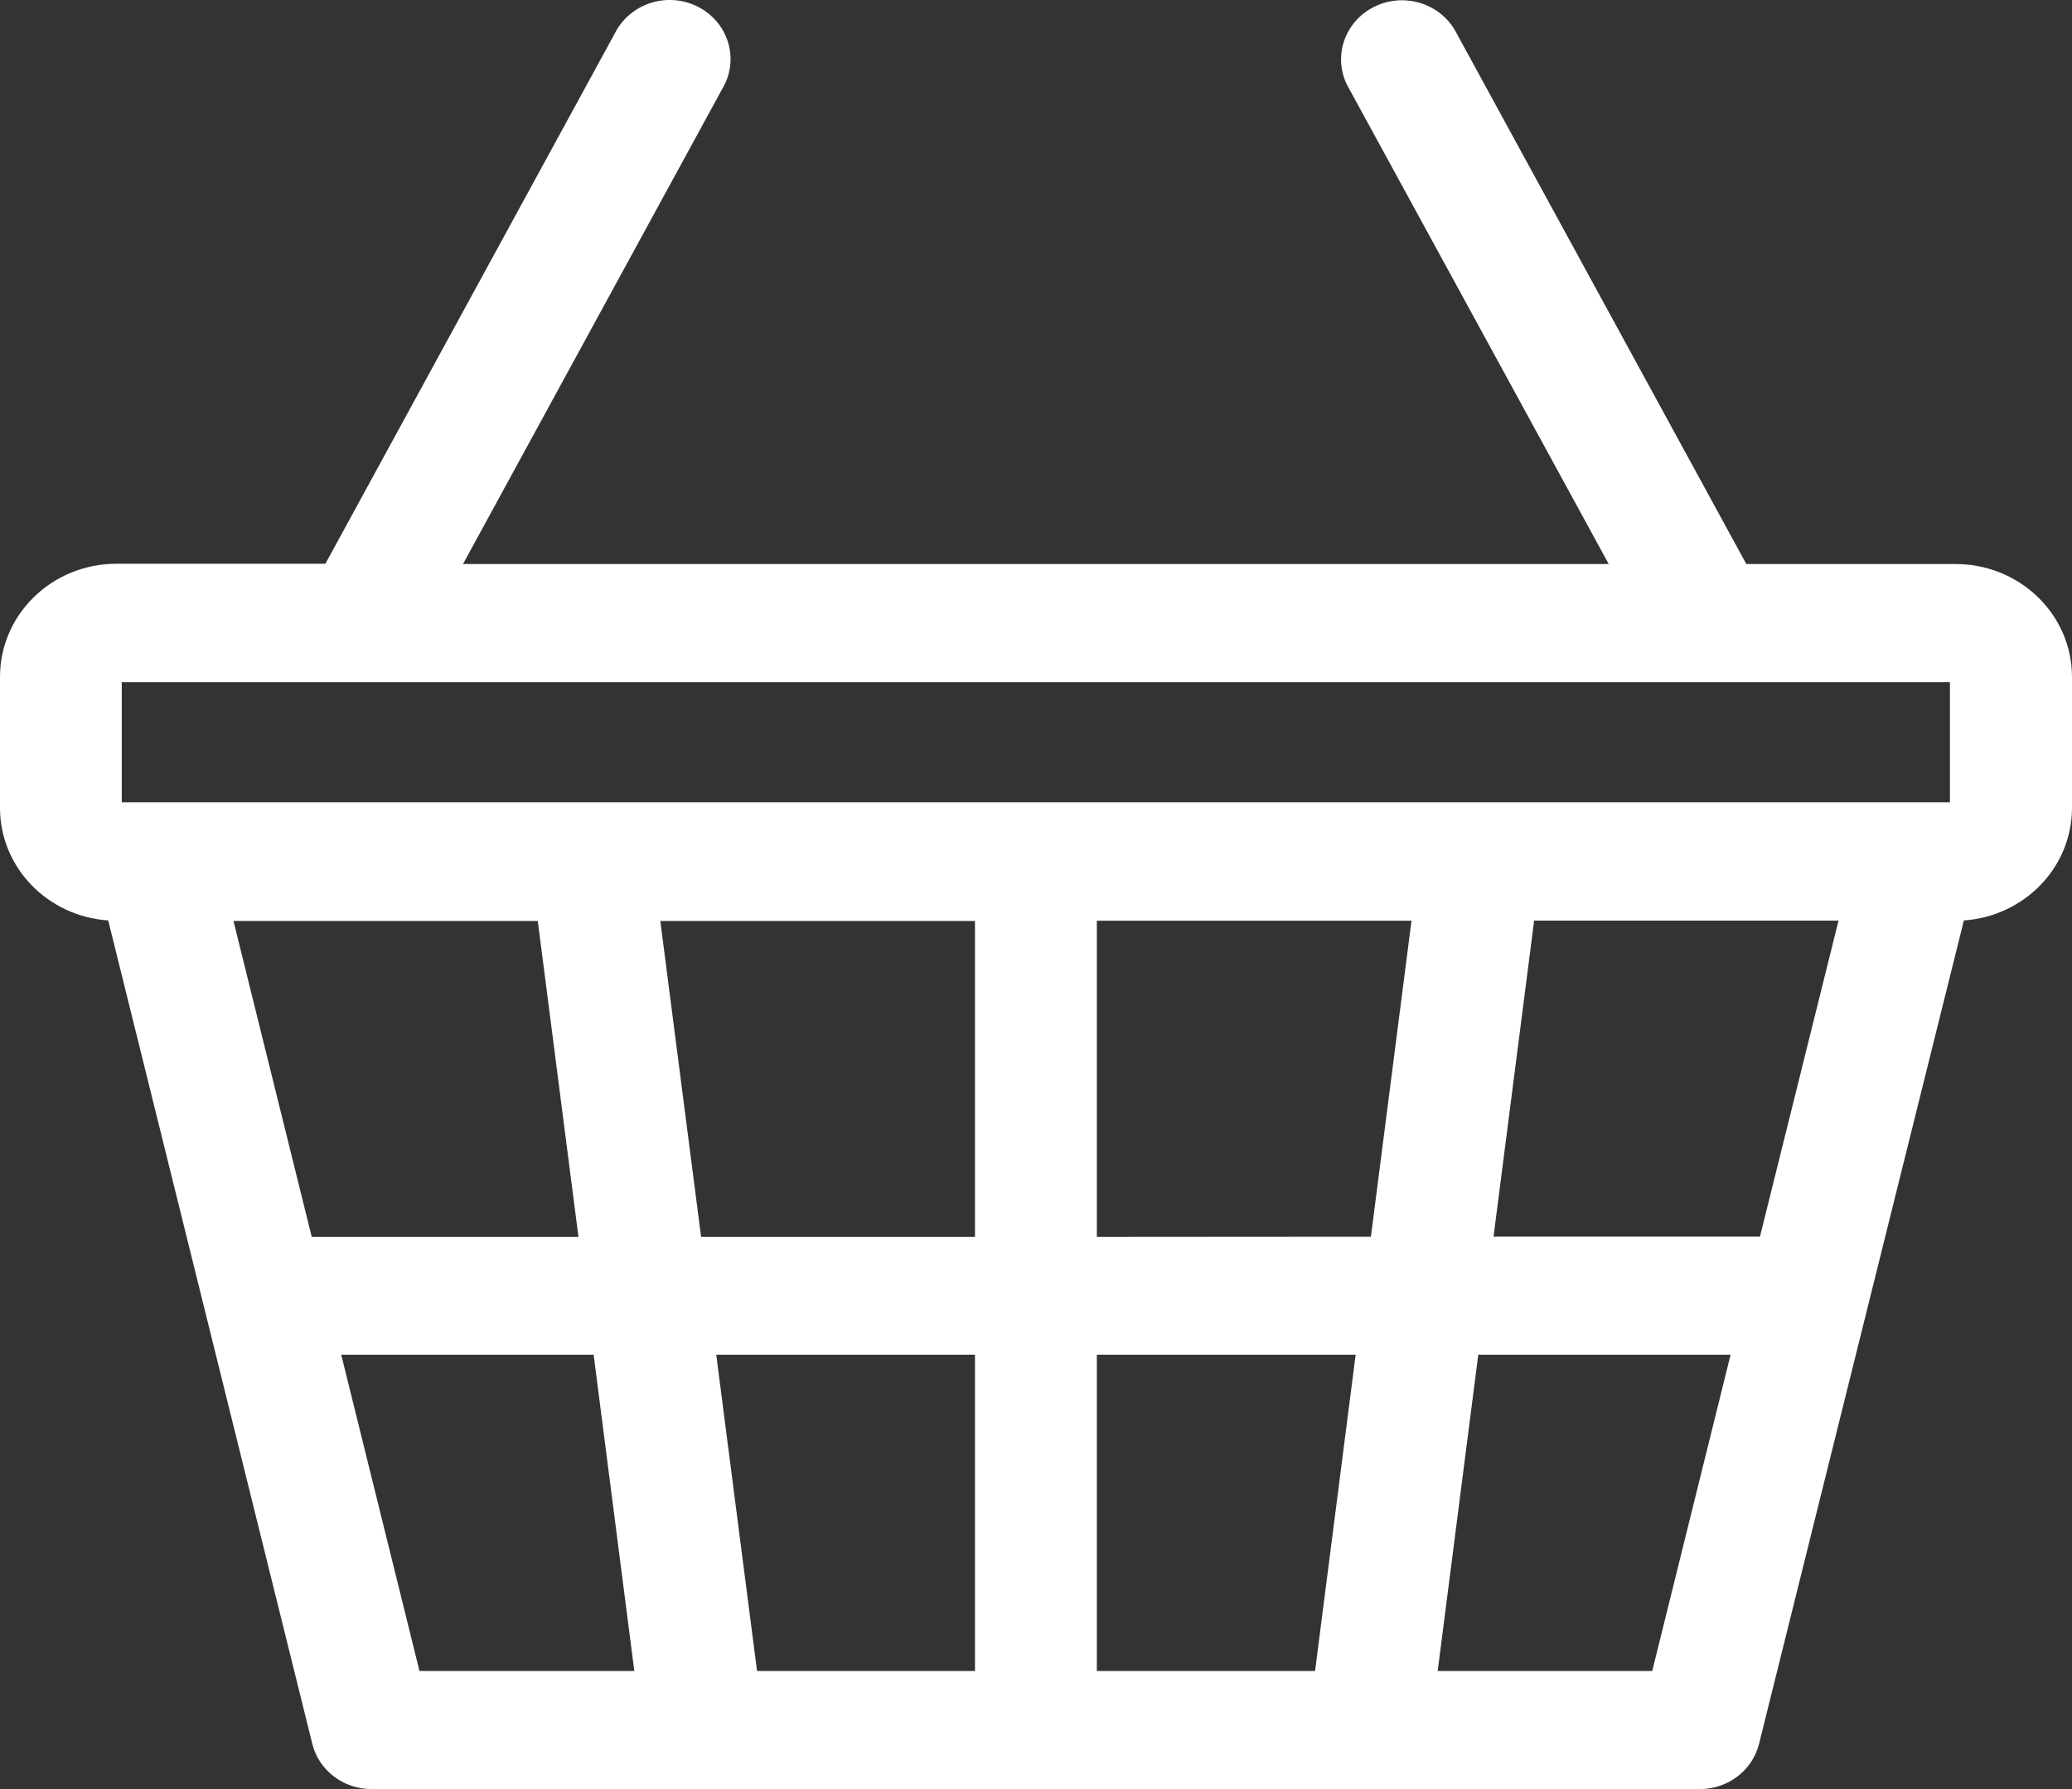 <svg width="22" height="19" viewBox="0 0 22 19" fill="none" xmlns="http://www.w3.org/2000/svg">
<rect x="0" y="0" width="22" height="19" fill="#333333" stroke="none"/>
<path fill-rule="evenodd" clip-rule="evenodd" d="M18.542 5.99H20.764C21.446 5.99 21.999 6.526 22 7.188V8.58C21.999 9.209 21.498 9.73 20.852 9.775L18.677 18.52C18.607 18.801 18.348 19 18.049 19H3.945C3.646 19 3.386 18.802 3.316 18.52L1.149 9.775C0.502 9.731 0.001 9.21 0 8.581V7.188C-0 6.869 0.13 6.564 0.362 6.339C0.594 6.113 0.908 5.987 1.236 5.987H3.455L6.548 0.318C6.721 0.023 7.104 -0.086 7.413 0.073C7.722 0.232 7.845 0.601 7.69 0.905L4.916 5.99H17.081L14.306 0.908C14.151 0.604 14.274 0.235 14.583 0.076C14.892 -0.083 15.276 0.026 15.448 0.321L18.542 5.99ZM20.704 7.244H1.293V8.521H20.704V7.244ZM18.687 13.133H15.858L16.289 9.777H19.521L18.687 13.133ZM11.646 14.387V17.746H13.963L14.394 14.387H11.646ZM8.038 17.746L7.605 14.387H10.352V17.746H8.038ZM5.71 9.781H2.479L3.31 13.136H6.142L5.71 9.781ZM7.011 9.781H10.352V13.136H7.444L7.011 9.781ZM11.646 9.778V13.136L14.556 13.134L14.987 9.778H11.646ZM3.623 14.387H6.303L6.735 17.746H4.454L3.623 14.387ZM15.265 17.746H17.543L18.375 14.387H15.696L15.265 17.746Z" fill="white"/>
</svg>

